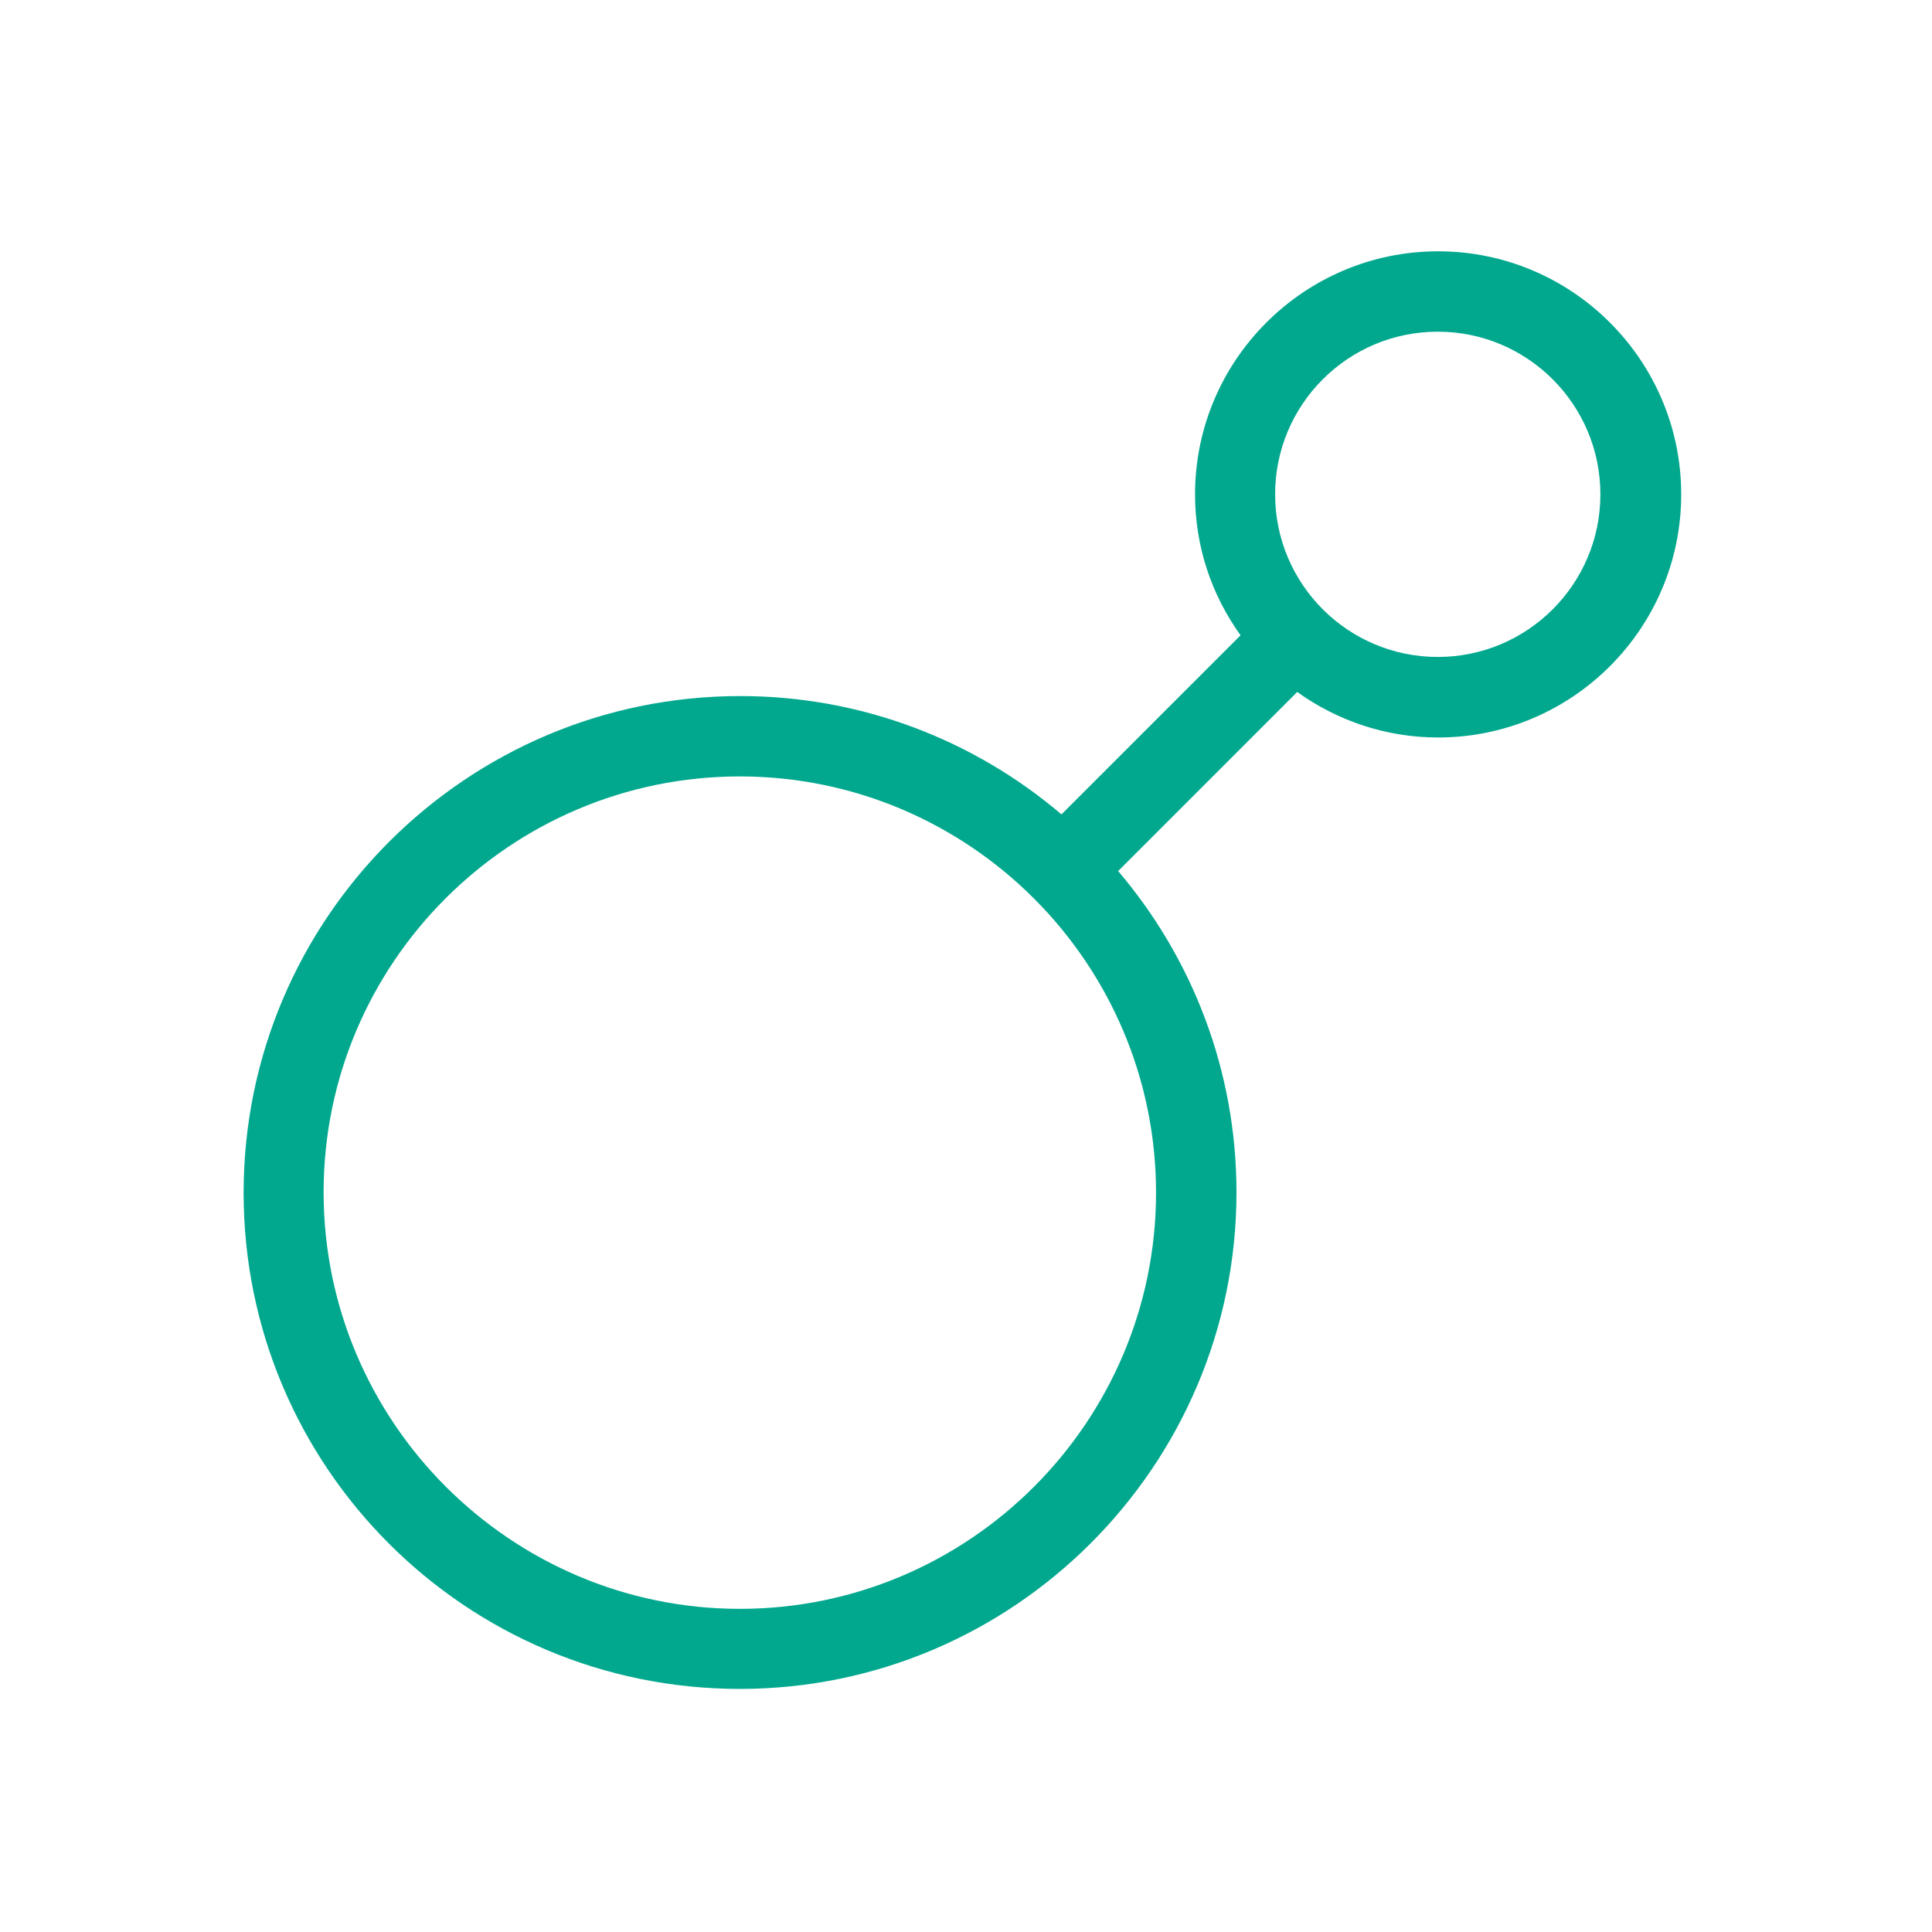 <?xml version="1.0" encoding="UTF-8"?> <svg xmlns="http://www.w3.org/2000/svg" viewBox="0 0 100.00 100.00" data-guides="{&quot;vertical&quot;:[],&quot;horizontal&quot;:[]}"><defs></defs><path fill="#01a88e" stroke="none" fill-opacity="1" stroke-width="1" stroke-opacity="1" color="rgb(51, 51, 51)" fill-rule="evenodd" id="tSvg101912ec1db" title="Path 14" d="M38.293 87.418C52.461 87.418 64 75.875 64 61.711C64 55.379 61.688 49.566 57.875 45.086C60.965 41.996 64.055 38.906 67.144 35.816C69.207 37.297 71.727 38.172 74.438 38.172C81.375 38.172 87.019 32.528 87.019 25.59C87.019 18.652 81.375 13.008 74.438 13.008C67.5 13.008 61.855 18.652 61.855 25.59C61.855 28.32 62.73 30.82 64.211 32.883C61.121 35.973 58.031 39.063 54.941 42.153C50.461 38.34 44.648 36.028 38.316 36.028C24.148 36.028 12.61 47.547 12.61 61.734C12.606 75.918 24.105 87.418 38.293 87.418ZM74.418 17.168C79.062 17.168 82.836 20.938 82.836 25.586C82.836 30.23 79.067 34.004 74.418 34.004C69.773 34.004 66 30.235 66 25.586C66 20.938 69.769 17.168 74.418 17.168ZM38.293 40.188C50.168 40.188 59.836 49.856 59.836 61.731C59.836 73.606 50.168 83.274 38.293 83.274C26.418 83.27 16.75 73.583 16.75 61.708C16.75 49.833 26.418 40.188 38.293 40.188Z"></path></svg> 